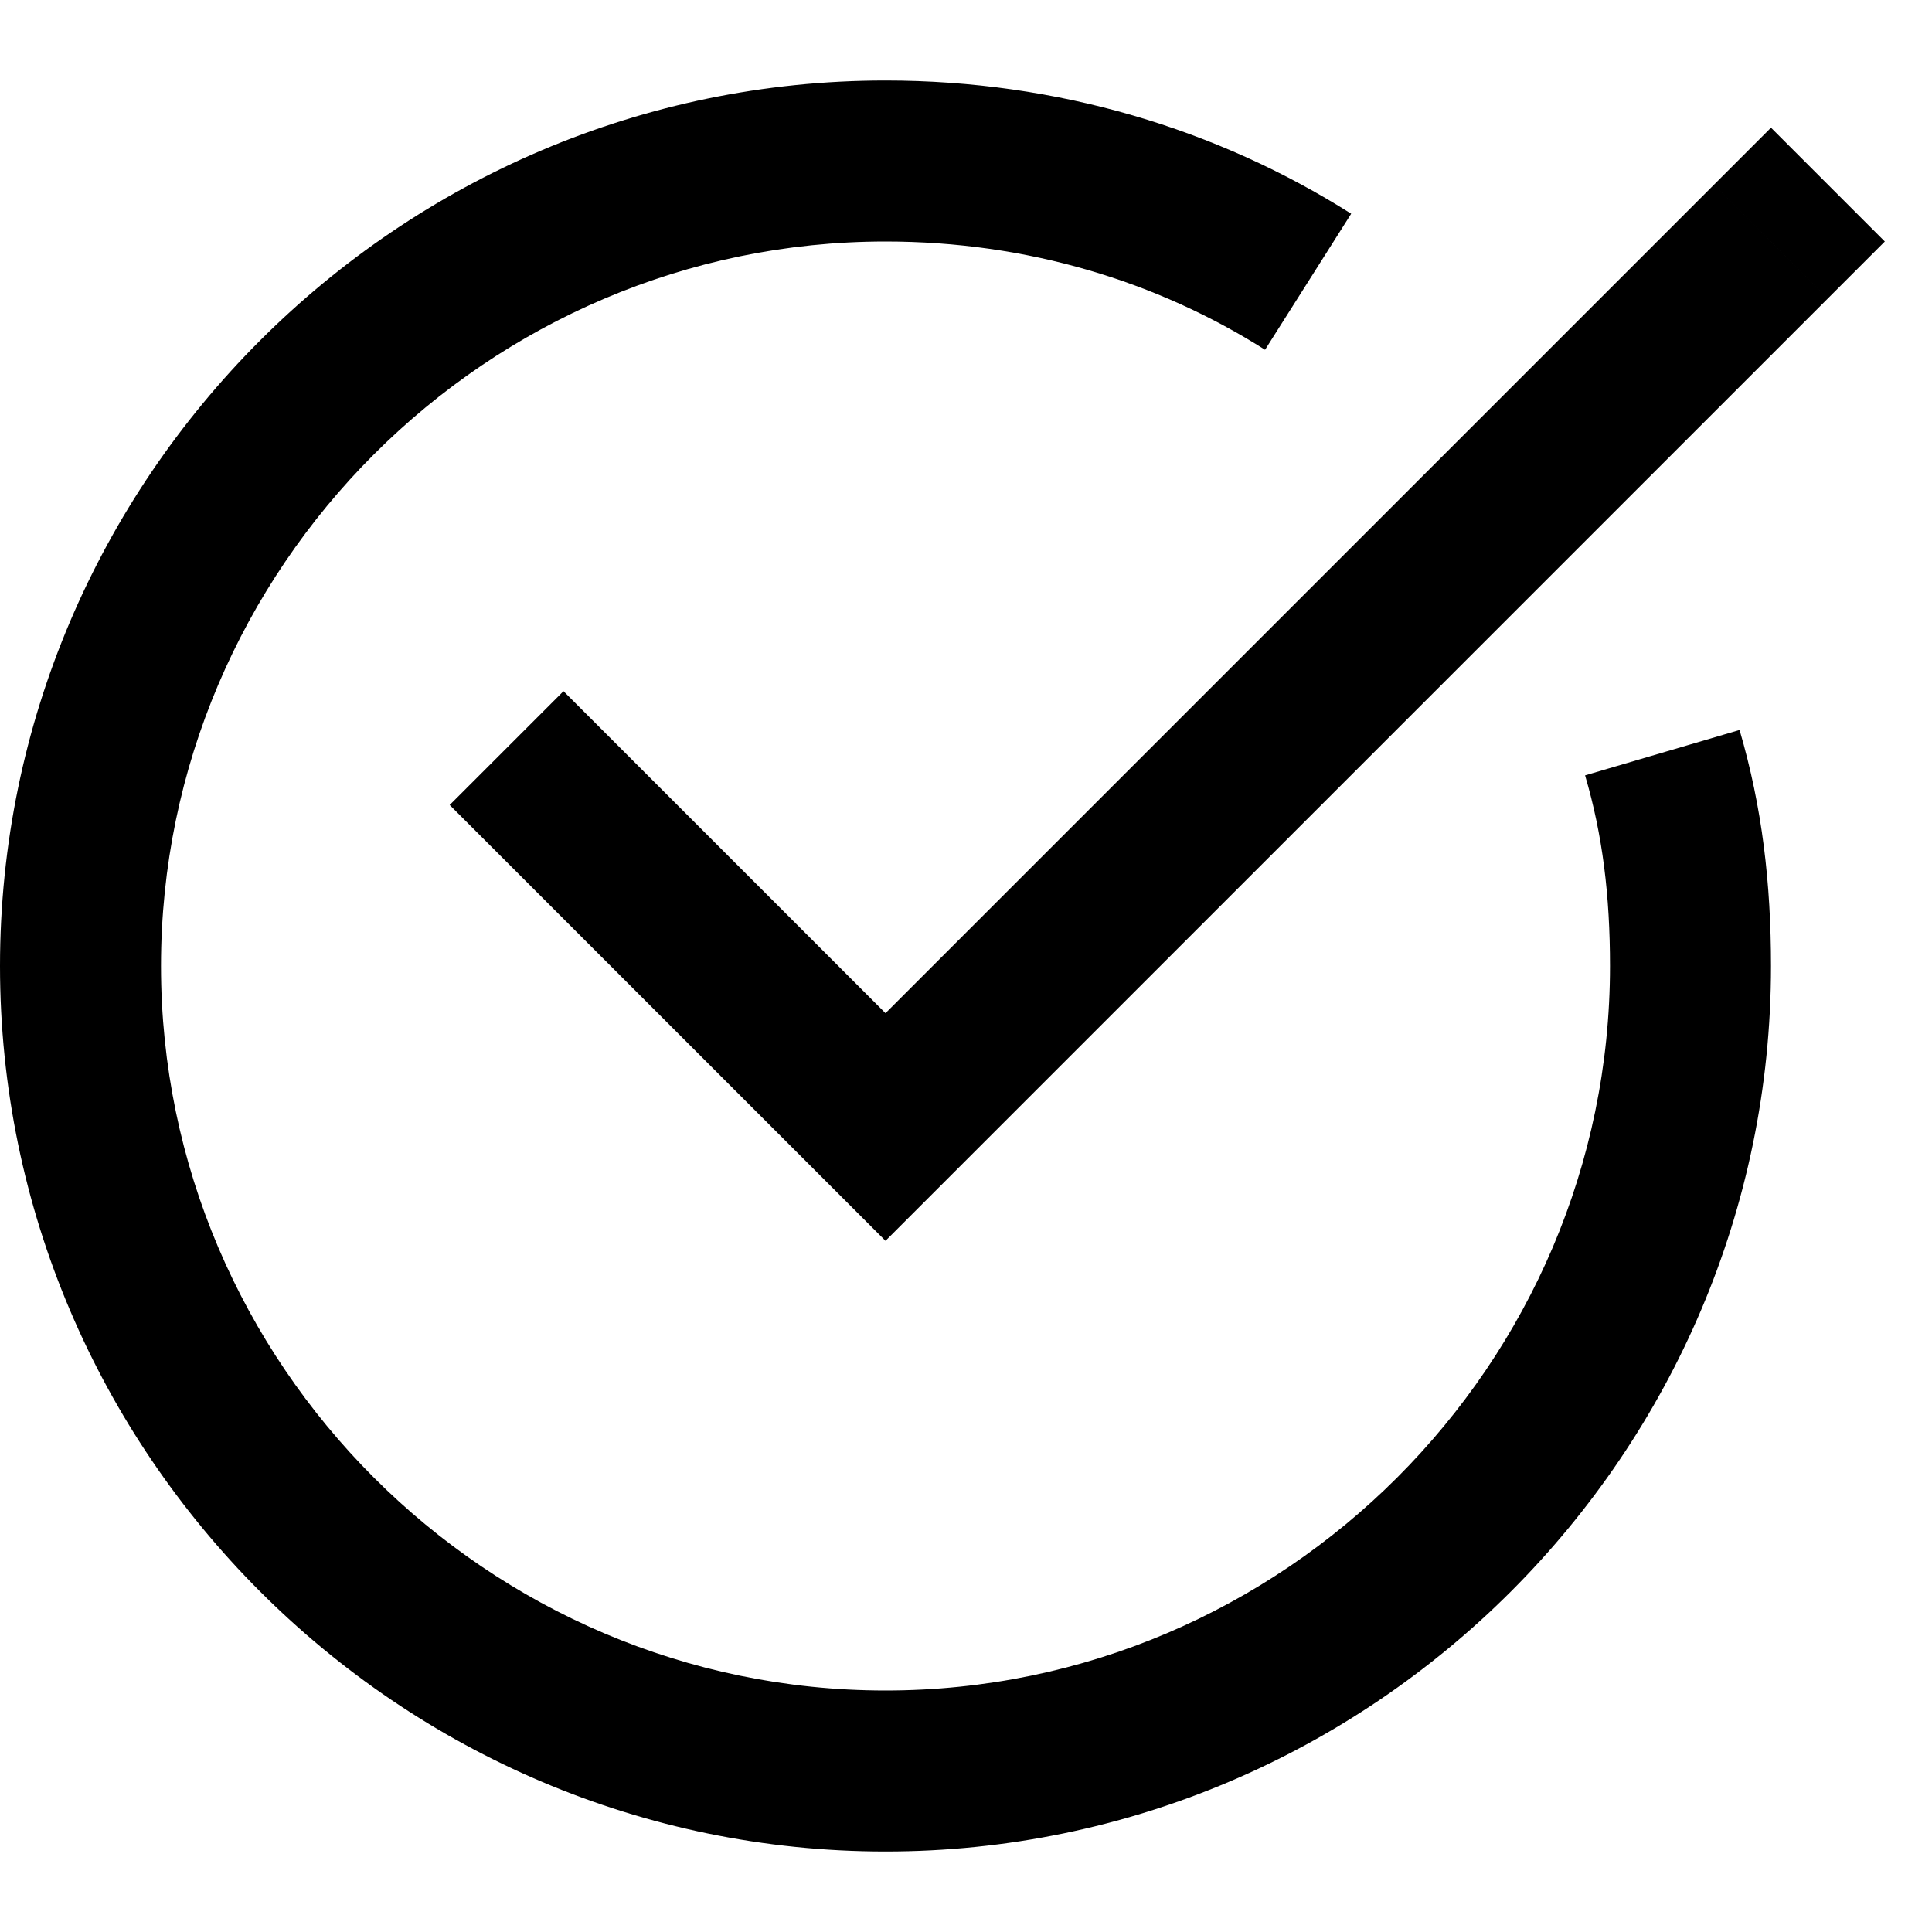 <svg preserveAspectRatio="xMidYMid slice" width="380px" height="380px" fill="none" xmlns="http://www.w3.org/2000/svg" viewBox="0 0 48 48" id="icon-definition"><path d="M15.414 18.586 14 17.172 11.172 20l1.414 1.414 2.828-2.828ZM22 28l-1.414 1.414L22 30.828l1.414-1.414L22 28ZM45.414 7.414 46.828 6 44 3.172l-1.414 1.414 2.828 2.828Zm-6.033 11.85c.435 1.48.619 2.984.619 4.736h4c0-2.048-.217-3.944-.781-5.864l-3.838 1.128ZM40 24c0 9.895-8.105 18-18 18v4c12.105 0 22-9.895 22-22h-4ZM22 42c-9.895 0-18-8.105-18-18H0c0 12.105 9.895 22 22 22v-4ZM4 24c0-9.895 8.105-18 18-18V2C9.895 2 0 11.895 0 24h4ZM22 6c3.52 0 6.748.991 9.43 2.69l2.14-3.38C30.252 3.21 26.28 2 22 2v4Zm-9.414 15.414 8 8 2.828-2.828-8-8-2.828 2.828Zm10.828 8 22-22-2.828-2.828-22 22 2.828 2.828Z" fill="currentColor"/></svg>
